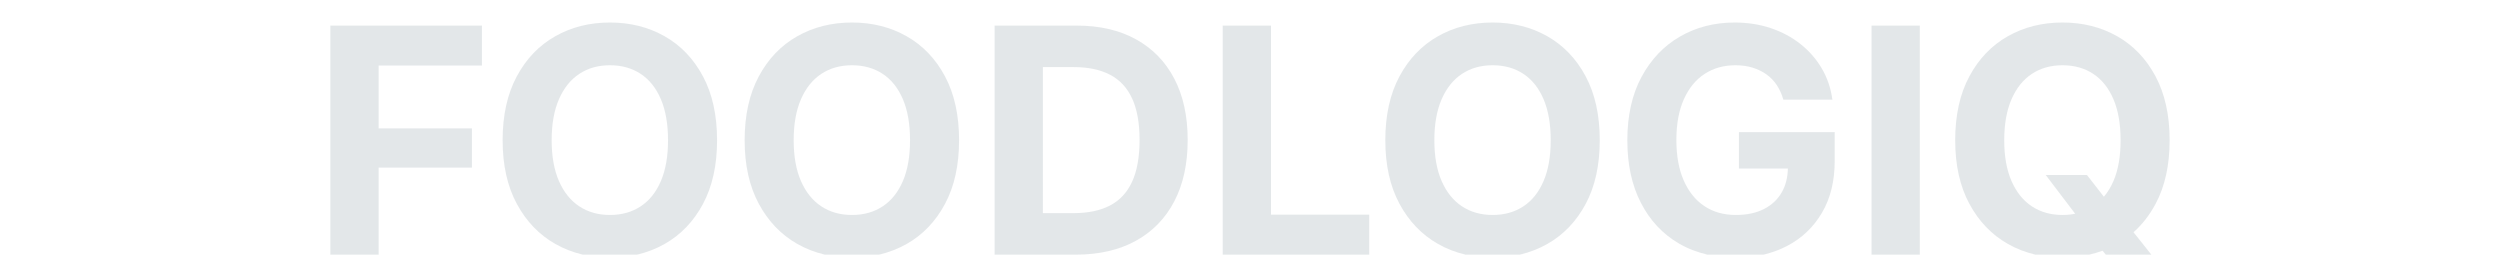 <svg xmlns="http://www.w3.org/2000/svg" xmlns:i="http://ns.adobe.com/AdobeIllustrator/10.0/" id="Layer_1" viewBox="0 0 540 55"><defs><style>      .st0 {        fill: #c9d1d4;        opacity: .5;      }    </style></defs><polygon class="st0" points="81.785 36.207 101.939 36.207 101.939 27.74 81.785 27.74 81.785 14.16 104.097 14.16 104.097 5.527 71.359 5.527 71.359 55 81.785 55 81.785 36.207"></polygon><path class="st0" d="M204.123,16.501c-2.025-3.796-4.787-6.685-8.284-8.666-3.498-1.981-7.438-2.972-11.82-2.972s-8.323.991-11.821,2.972c-3.497,1.981-6.264,4.87-8.3,8.666-2.037,3.797-3.055,8.395-3.055,13.796,0,5.357,1.018,9.928,3.055,13.713,2.036,3.785,4.803,6.674,8.3,8.666,1.86,1.059,3.849,1.828,5.959,2.324h11.74c2.103-.493,4.087-1.257,5.941-2.308,3.497-1.98,6.259-4.864,8.284-8.649,2.026-3.785,3.038-8.367,3.038-13.746,0-5.401-1.012-9.999-3.038-13.796ZM195.025,39.112c-1.029,2.402-2.485,4.223-4.366,5.462-1.881,1.24-4.095,1.86-6.64,1.86-2.524,0-4.727-.62-6.608-1.86-1.881-1.239-3.348-3.06-4.399-5.462-1.052-2.401-1.577-5.34-1.577-8.815,0-3.497.525-6.452,1.577-8.865,1.051-2.413,2.518-4.239,4.399-5.479,1.881-1.239,4.084-1.859,6.608-1.859,2.545,0,4.759.62,6.64,1.859,1.881,1.24,3.337,3.066,4.366,5.479,1.03,2.413,1.544,5.368,1.544,8.865,0,3.475-.514,6.414-1.544,8.815Z"></path><path class="st0" d="M151.848,16.501c-2.025-3.796-4.787-6.685-8.284-8.666-3.498-1.981-7.437-2.972-11.82-2.972s-8.323.991-11.821,2.972c-3.497,1.981-6.264,4.87-8.3,8.666-2.037,3.797-3.055,8.395-3.055,13.796,0,5.357,1.018,9.928,3.055,13.713,2.036,3.785,4.803,6.674,8.3,8.666,1.86,1.059,3.849,1.828,5.959,2.324h11.741c2.103-.493,4.086-1.257,5.941-2.308,3.497-1.98,6.259-4.864,8.284-8.649,2.026-3.785,3.038-8.367,3.038-13.746,0-5.401-1.012-9.999-3.038-13.796ZM142.751,39.112c-1.03,2.402-2.485,4.223-4.367,5.462-1.881,1.24-4.095,1.86-6.64,1.86-2.524,0-4.727-.62-6.608-1.86-1.881-1.239-3.348-3.06-4.399-5.462-1.052-2.401-1.577-5.34-1.577-8.815,0-3.497.525-6.452,1.577-8.865,1.051-2.413,2.518-4.239,4.399-5.479,1.881-1.239,4.084-1.859,6.608-1.859,2.545,0,4.759.62,6.64,1.859,1.882,1.24,3.337,3.066,4.367,5.479,1.029,2.413,1.544,5.368,1.544,8.865,0,3.475-.515,6.414-1.544,8.815Z"></path><polygon class="st0" points="295.75 46.367 274.533 46.367 274.533 5.527 264.107 5.527 264.107 55 295.75 55 295.75 46.367"></polygon><rect class="st0" x="404.254" y="5.527" width="10.426" height="49.473"></rect><path class="st0" d="M465.603,44.043c2.025-3.785,3.038-8.367,3.038-13.746,0-5.401-1.013-9.999-3.038-13.796-2.026-3.796-4.787-6.685-8.285-8.666-3.497-1.981-7.437-2.972-11.82-2.972s-8.323.991-11.82,2.972c-3.498,1.981-6.265,4.87-8.301,8.666-2.037,3.797-3.055,8.395-3.055,13.796,0,5.357,1.018,9.928,3.055,13.713,2.036,3.785,4.803,6.674,8.301,8.666,1.859,1.059,3.848,1.828,5.958,2.324h11.641c.984-.229,1.951-.495,2.882-.844l.688.844h9.841l-3.845-4.833c1.883-1.677,3.472-3.717,4.76-6.123ZM456.505,39.112c-.559,1.304-1.254,2.421-2.065,3.383l-3.663-4.694h-8.898l6.358,8.368c-.866.177-1.779.265-2.739.265-2.523,0-4.726-.62-6.607-1.86-1.882-1.239-3.349-3.06-4.4-5.462-1.051-2.401-1.577-5.34-1.577-8.815,0-3.497.526-6.452,1.577-8.865,1.051-2.413,2.518-4.239,4.4-5.479,1.881-1.239,4.084-1.859,6.607-1.859,2.545,0,4.759.62,6.641,1.859,1.881,1.24,3.337,3.066,4.366,5.479,1.029,2.413,1.544,5.368,1.544,8.865,0,3.475-.515,6.414-1.544,8.815Z"></path><path class="st0" d="M385.952,53.157c3.221-1.671,5.75-4.067,7.587-7.188,1.837-3.121,2.756-6.851,2.756-11.19v-6.242h-20.686v7.869h10.574c-.046,1.96-.479,3.682-1.327,5.147-.896,1.549-2.18,2.75-3.851,3.602-1.672.853-3.691,1.279-6.06,1.279-2.612,0-4.875-.636-6.79-1.91-1.915-1.272-3.403-3.115-4.466-5.528-1.062-2.412-1.593-5.334-1.593-8.766,0-3.43.536-6.352,1.61-8.765,1.073-2.413,2.568-4.244,4.483-5.495,1.914-1.251,4.133-1.876,6.657-1.876,1.35,0,2.584.171,3.702.514,1.117.344,2.119.83,3.005,1.461.885.631,1.632,1.406,2.241,2.325.609.918,1.079,1.964,1.411,3.137h10.592c-.332-2.457-1.091-4.698-2.275-6.723-1.184-2.026-2.717-3.786-4.598-5.28-1.882-1.494-4.029-2.645-6.442-3.453-2.412-.808-5.013-1.212-7.802-1.212-4.361,0-8.29,1.008-11.787,3.022-3.498,2.014-6.271,4.92-8.318,8.716-2.047,3.796-3.071,8.372-3.071,13.729,0,5.202.979,9.701,2.938,13.497,1.959,3.797,4.693,6.719,8.202,8.766,1.89,1.103,3.95,1.898,6.171,2.407h12.098c1.79-.417,3.471-1.029,5.039-1.843Z"></path><path class="st0" d="M342.509,16.501c-2.025-3.796-4.787-6.685-8.284-8.666-3.498-1.981-7.437-2.972-11.82-2.972s-8.323.991-11.821,2.972c-3.497,1.981-6.264,4.87-8.3,8.666-2.037,3.797-3.055,8.395-3.055,13.796,0,5.357,1.018,9.928,3.055,13.713,2.036,3.785,4.803,6.674,8.3,8.666,1.86,1.059,3.849,1.828,5.959,2.324h11.741c2.103-.493,4.086-1.257,5.941-2.308,3.497-1.98,6.259-4.864,8.284-8.649,2.026-3.785,3.038-8.367,3.038-13.746,0-5.401-1.012-9.999-3.038-13.796ZM333.412,39.112c-1.03,2.402-2.485,4.223-4.367,5.462-1.881,1.24-4.095,1.86-6.64,1.86-2.524,0-4.726-.62-6.608-1.86-1.881-1.239-3.348-3.06-4.399-5.462-1.052-2.401-1.577-5.34-1.577-8.815,0-3.497.525-6.452,1.577-8.865,1.051-2.413,2.518-4.239,4.399-5.479,1.882-1.239,4.084-1.859,6.608-1.859,2.545,0,4.759.62,6.64,1.859,1.882,1.24,3.337,3.066,4.367,5.479,1.029,2.413,1.544,5.368,1.544,8.865,0,3.475-.515,6.414-1.544,8.815Z"></path><path class="st0" d="M253.652,16.999c-1.926-3.686-4.682-6.519-8.268-8.5s-7.869-2.972-12.85-2.972h-17.697v49.473h17.531c5.025,0,9.341-.99,12.95-2.972,3.607-1.98,6.38-4.819,8.317-8.516s2.905-8.124,2.905-13.282c0-5.135-.963-9.545-2.888-13.231ZM244.537,39.245c-1.074,2.336-2.667,4.051-4.781,5.147-2.114,1.095-4.731,1.643-7.853,1.643h-6.64V14.492h6.674c3.098,0,5.705.548,7.819,1.644,2.114,1.095,3.707,2.805,4.781,5.13,1.074,2.324,1.611,5.312,1.611,8.964,0,3.675-.537,6.68-1.611,9.015Z"></path></svg>